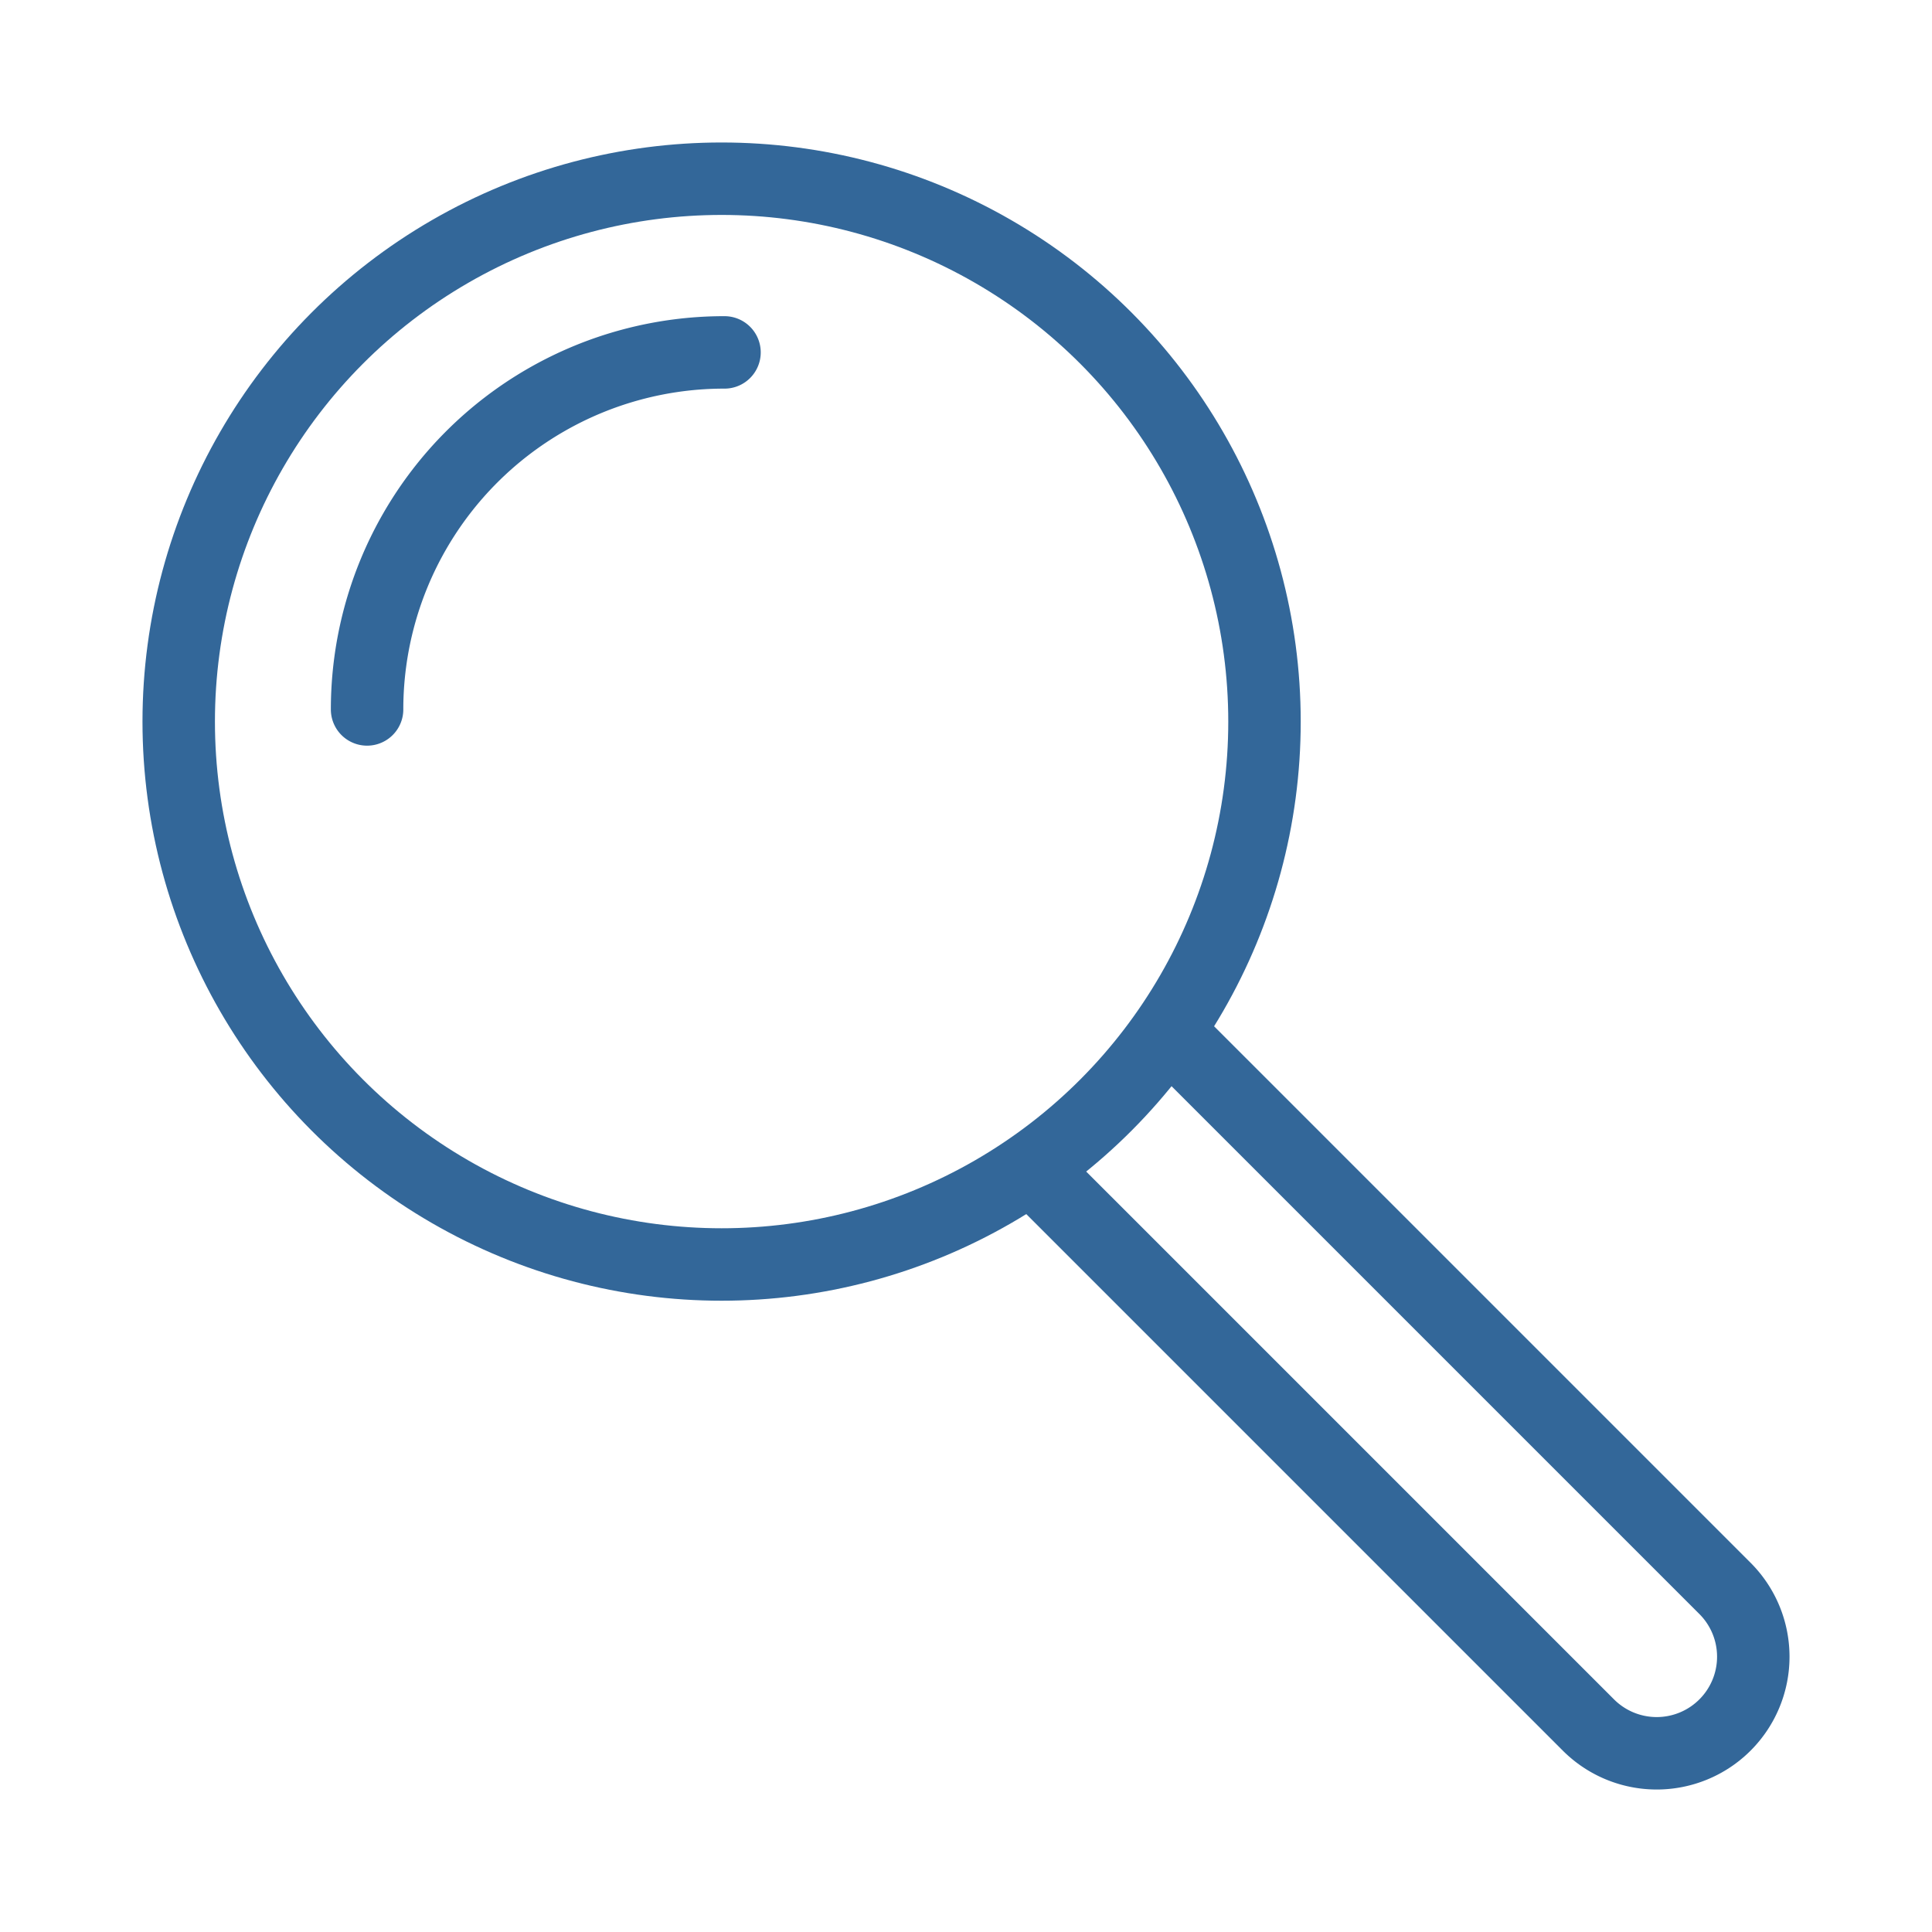 <?xml version="1.0" encoding="UTF-8"?> <svg xmlns="http://www.w3.org/2000/svg" id="Ebene_1" data-name="Ebene 1" viewBox="0 0 100 100"><defs><style>.cls-1{fill:none;stroke:#336799;stroke-linecap:round;stroke-linejoin:round;stroke-width:3.75px;}</style></defs><title>icon-sensibilitaet-details</title><circle class="cls-1" cx="37.35" cy="37.35" r="28.1"></circle><path class="cls-1" d="M60.53,53.46,89.29,82.22a5,5,0,0,1,1.46,3.53h0a5,5,0,0,1-5,5h0a5,5,0,0,1-3.53-1.46l-28.7-28.7"></path><path class="cls-1" d="M19,36.72A18.48,18.48,0,0,1,37.5,18.24"></path></svg> 